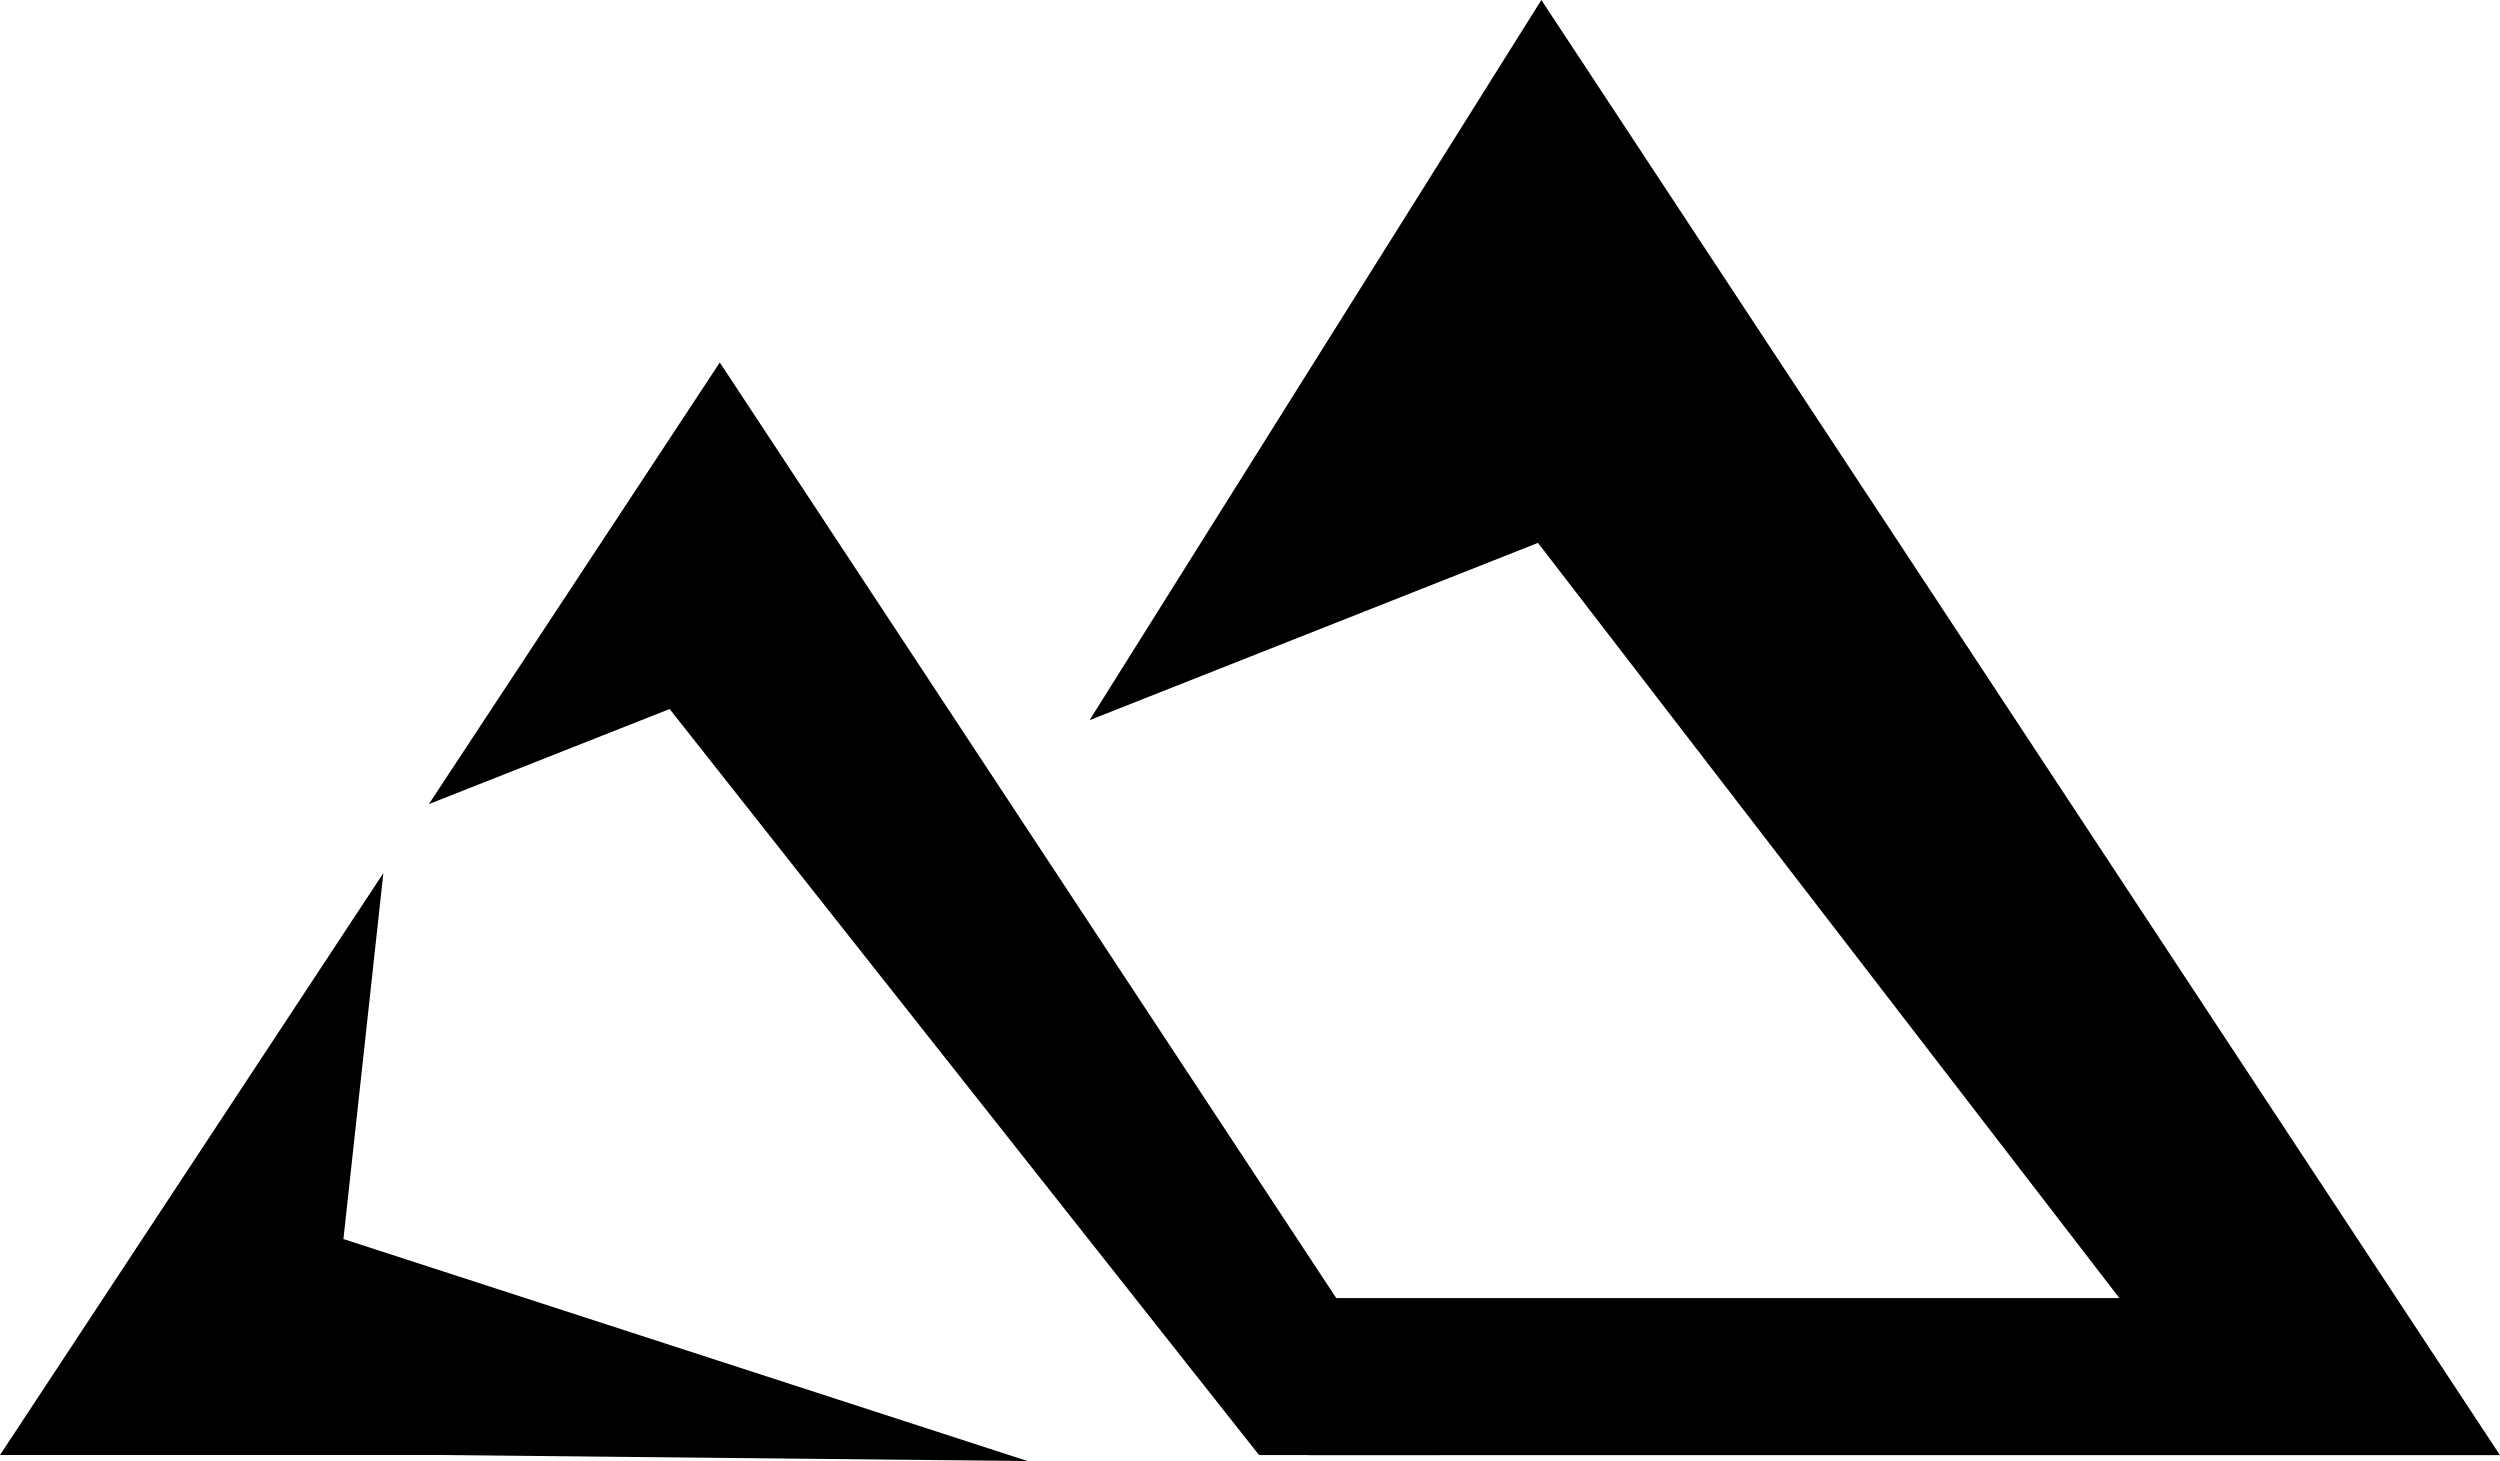 <svg xmlns="http://www.w3.org/2000/svg" width="76.799" height="44.883" viewBox="0 0 76.799 44.883">
  <g id="Group_19234" data-name="Group 19234" transform="translate(-42.342 -49.853)">
    <path id="Path_126956" data-name="Path 126956" d="M123.215,33.235l3.924,4.971c4.468,5.655,11.492,14.542,14.182,17.946h5.549L124.756,22.589l-8.938,13.567,7.391-2.919c0-.007,0-.01.006,0" transform="translate(-60.302 38.399)"/>
    <path id="Path_126957" data-name="Path 126957" d="M170.77,16.677l17.861,23.2H160.8l2.922,4.825h36.6L170.874,0,156.995,22.123Z" transform="translate(-81.182 49.853)"/>
    <path id="Path_126958" data-name="Path 126958" d="M89.09,72.291h13.559l18.007.185L99.64,65.656l1.227-11.242Z" transform="translate(-46.748 22.26)"/>
  </g>
</svg>
